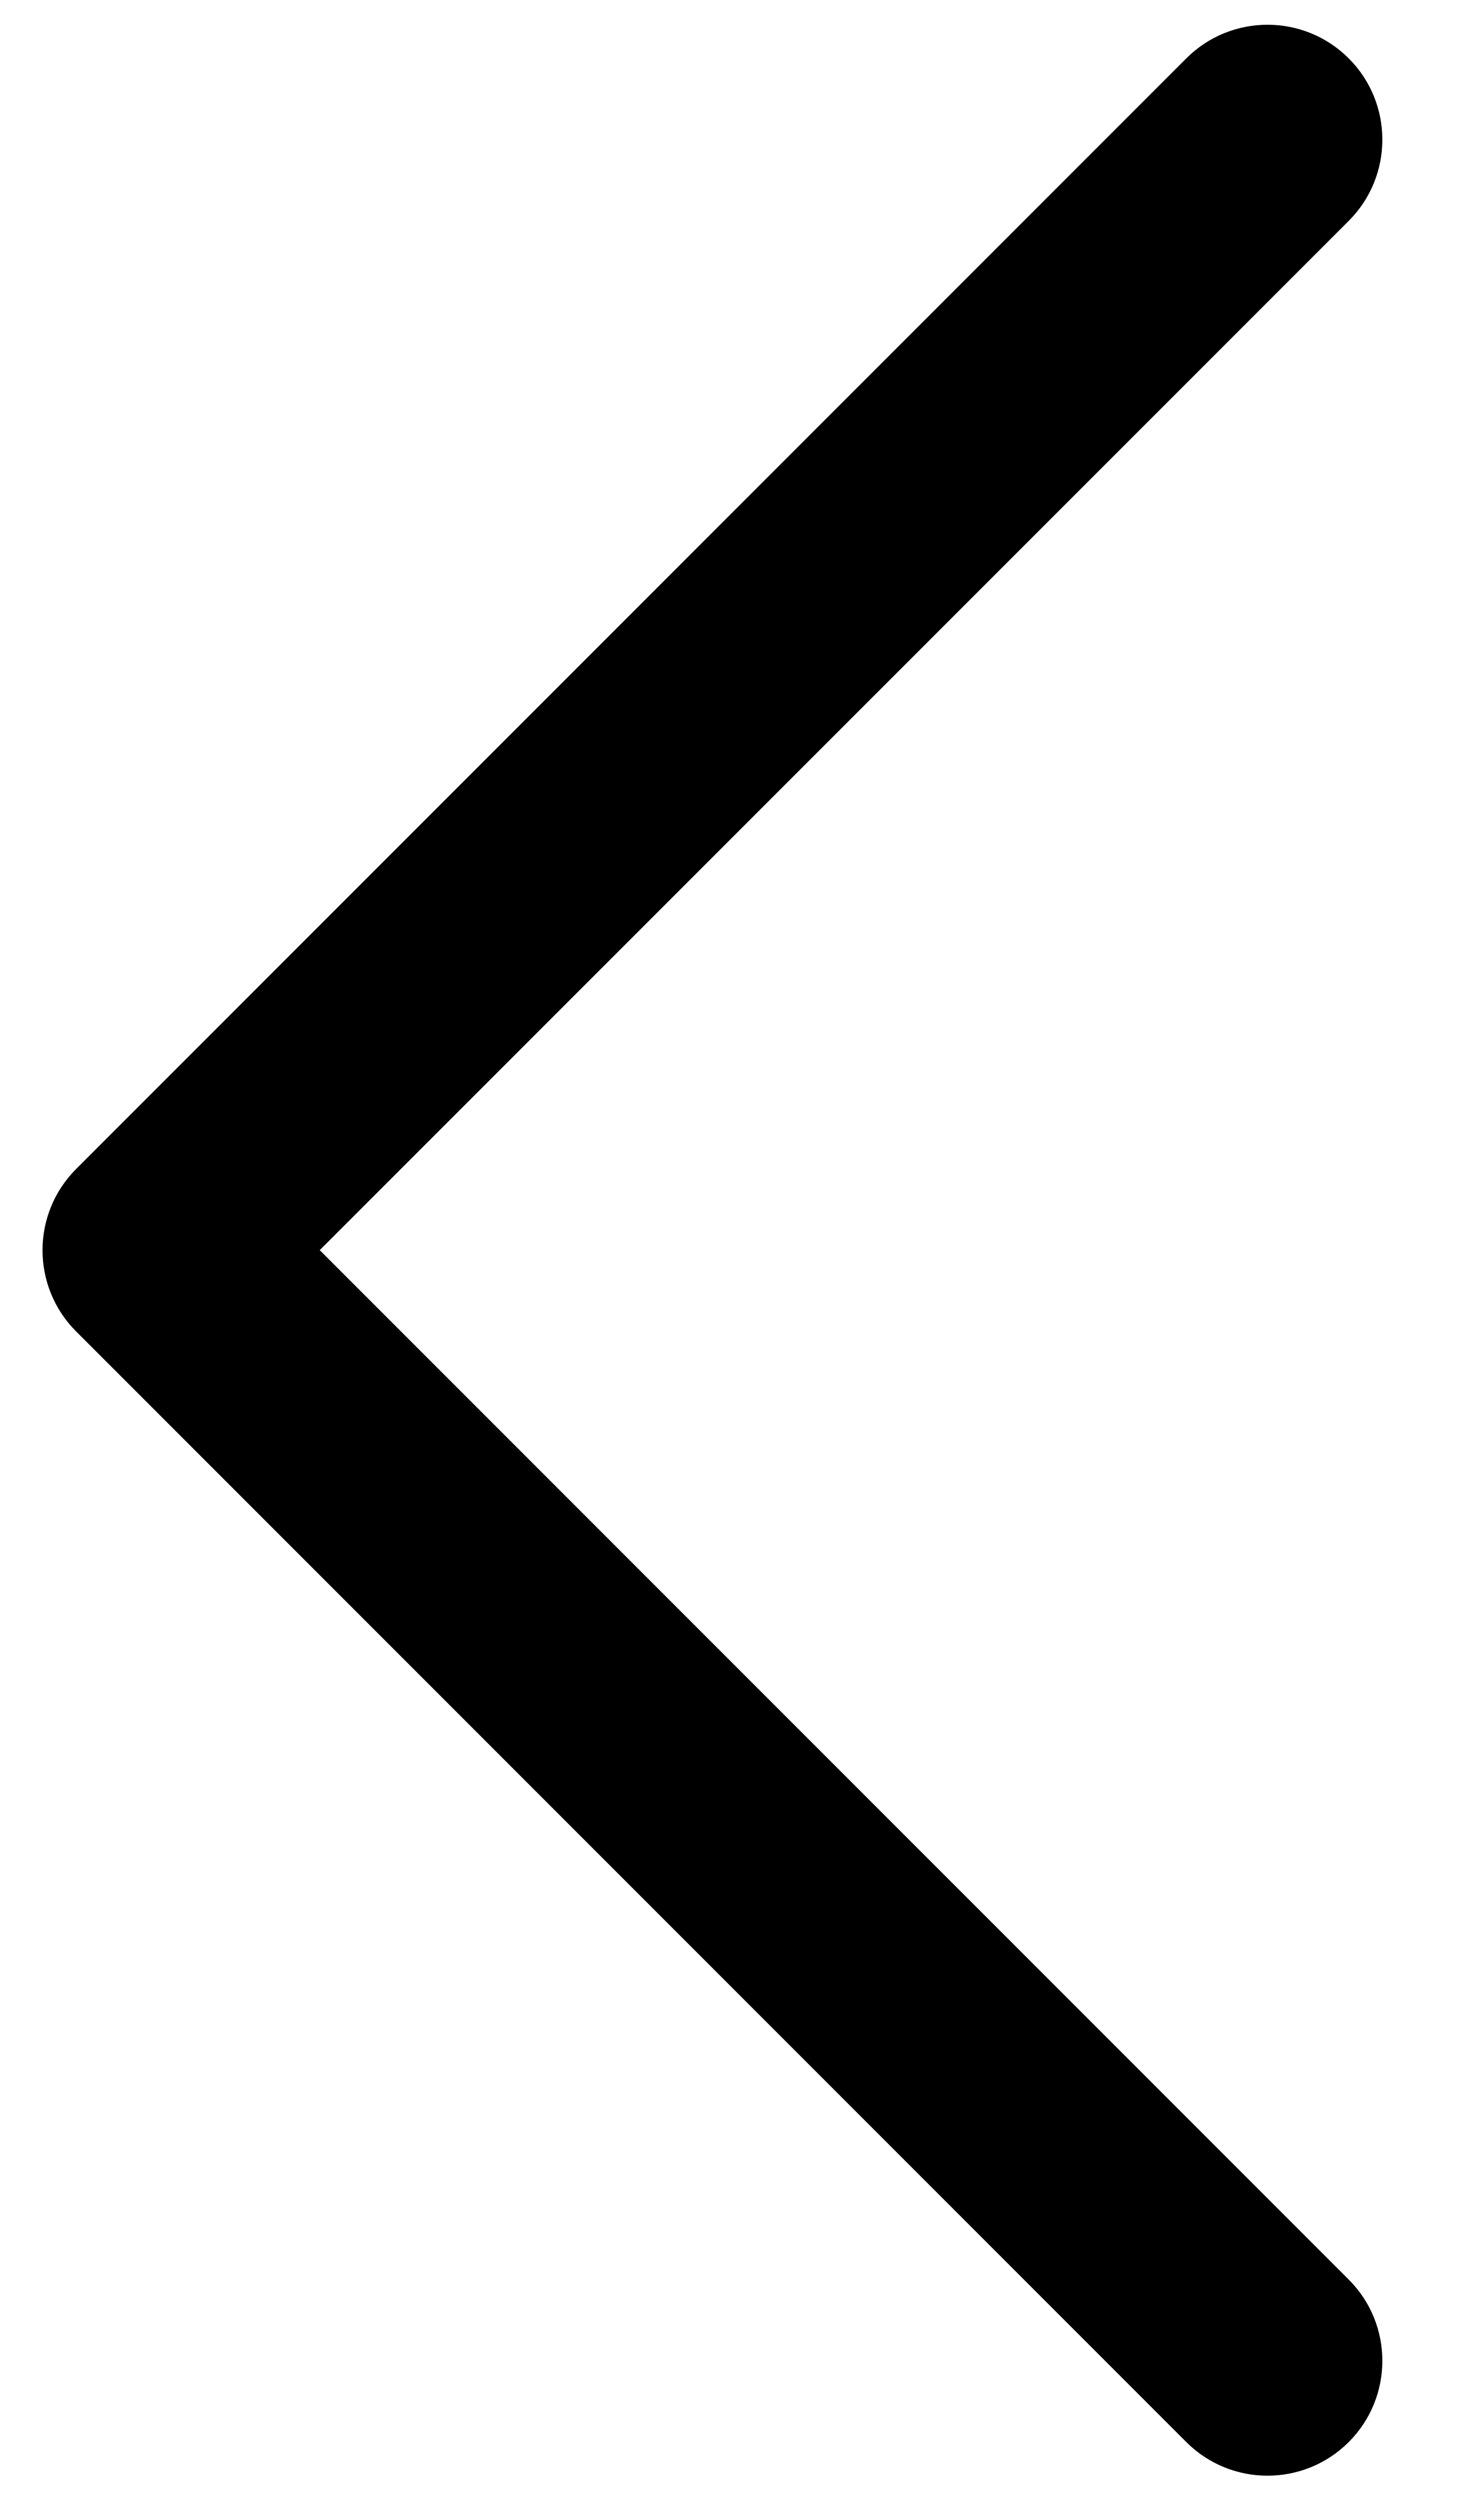 <svg width="10" height="17" viewBox="0 0 10 17" fill="none" xmlns="http://www.w3.org/2000/svg">
<path d="M9.175 0.397C9.48 0.702 9.48 1.197 9.175 1.502L2.175 8.501L9.175 15.501C9.48 15.806 9.48 16.301 9.175 16.606C8.87 16.911 8.375 16.911 8.07 16.606L0.518 9.054C0.213 8.749 0.213 8.254 0.518 7.949L8.07 0.397C8.375 0.092 8.87 0.092 9.175 0.397Z" fill="black"/>
</svg>
